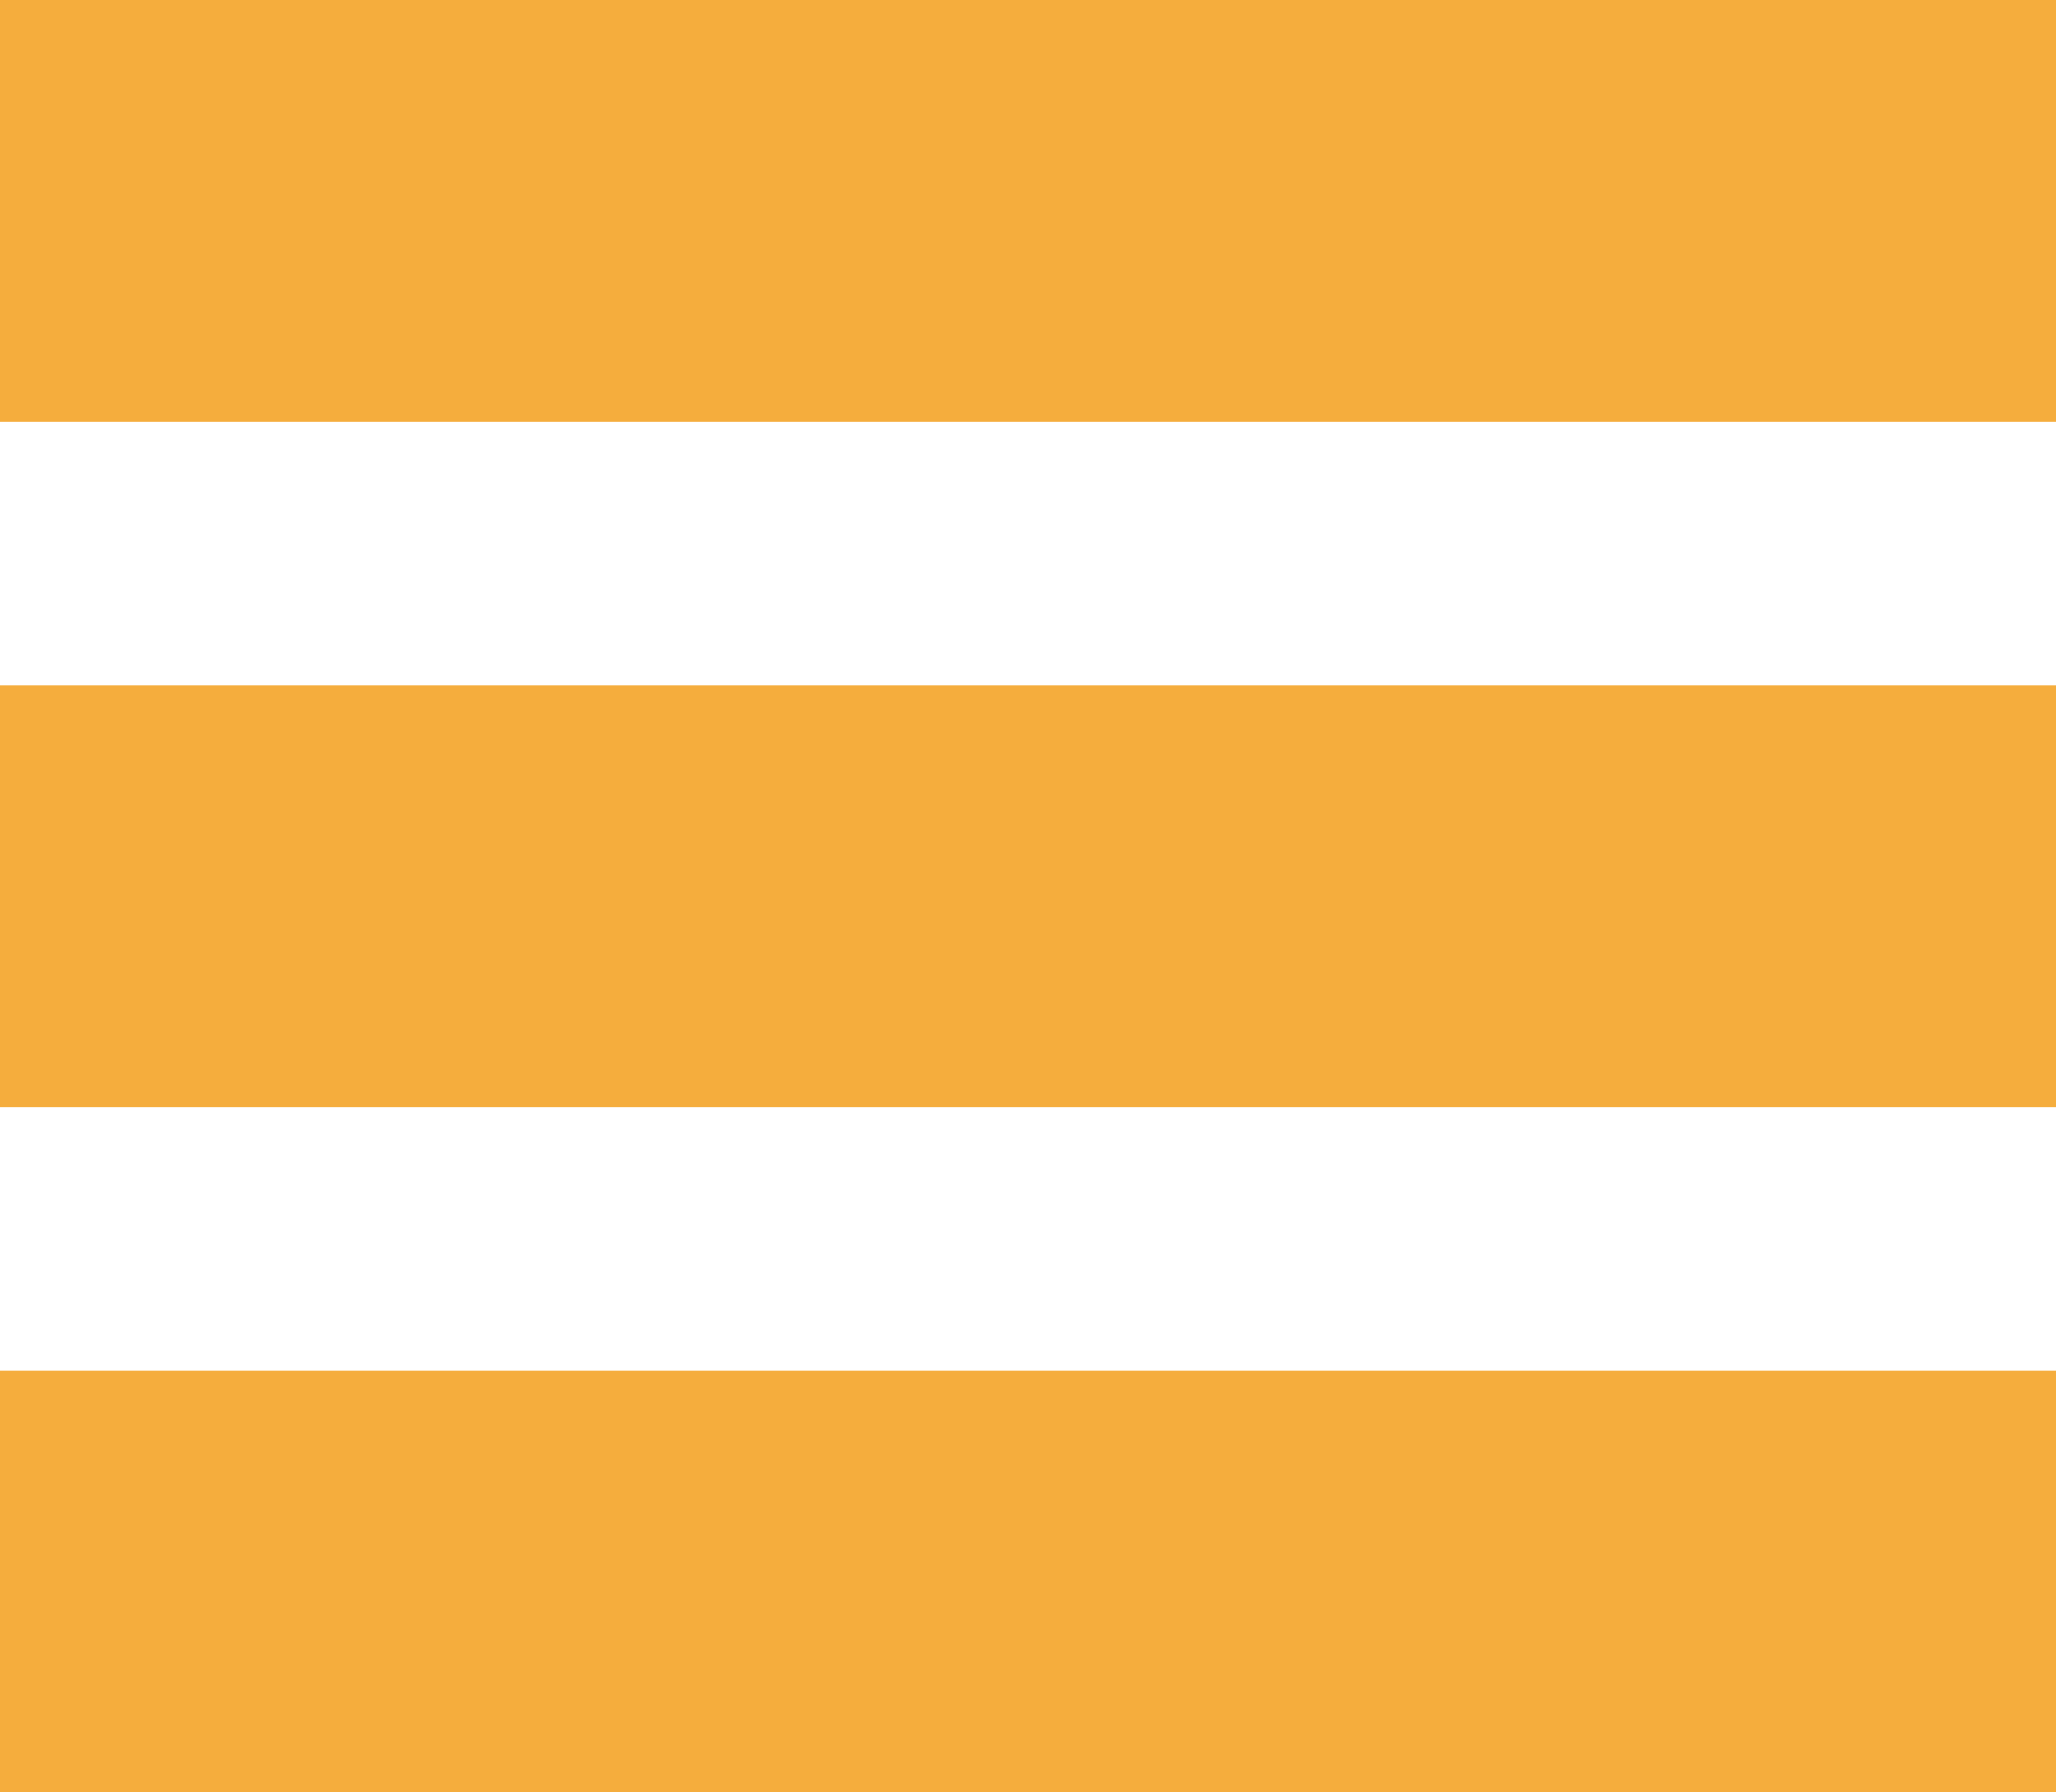 <?xml version="1.0" encoding="utf-8"?>
<!-- Generator: Adobe Illustrator 19.2.0, SVG Export Plug-In . SVG Version: 6.00 Build 0)  -->
<svg version="1.1" id="Layer_1" xmlns="http://www.w3.org/2000/svg" xmlns:xlink="http://www.w3.org/1999/xlink" x="0px" y="0px"
	 viewBox="0 0 39 34" style="enable-background:new 0 0 39 34;" xml:space="preserve">
<style type="text/css">
	.st0{fill:#F5AD3D;}
</style>
<rect id="XMLID_53_" class="st0" width="39" height="8"/>
<rect id="XMLID_55_" y="26" class="st0" width="39" height="8"/>
<rect id="XMLID_56_" y="13" class="st0" width="39" height="8"/>
</svg>
